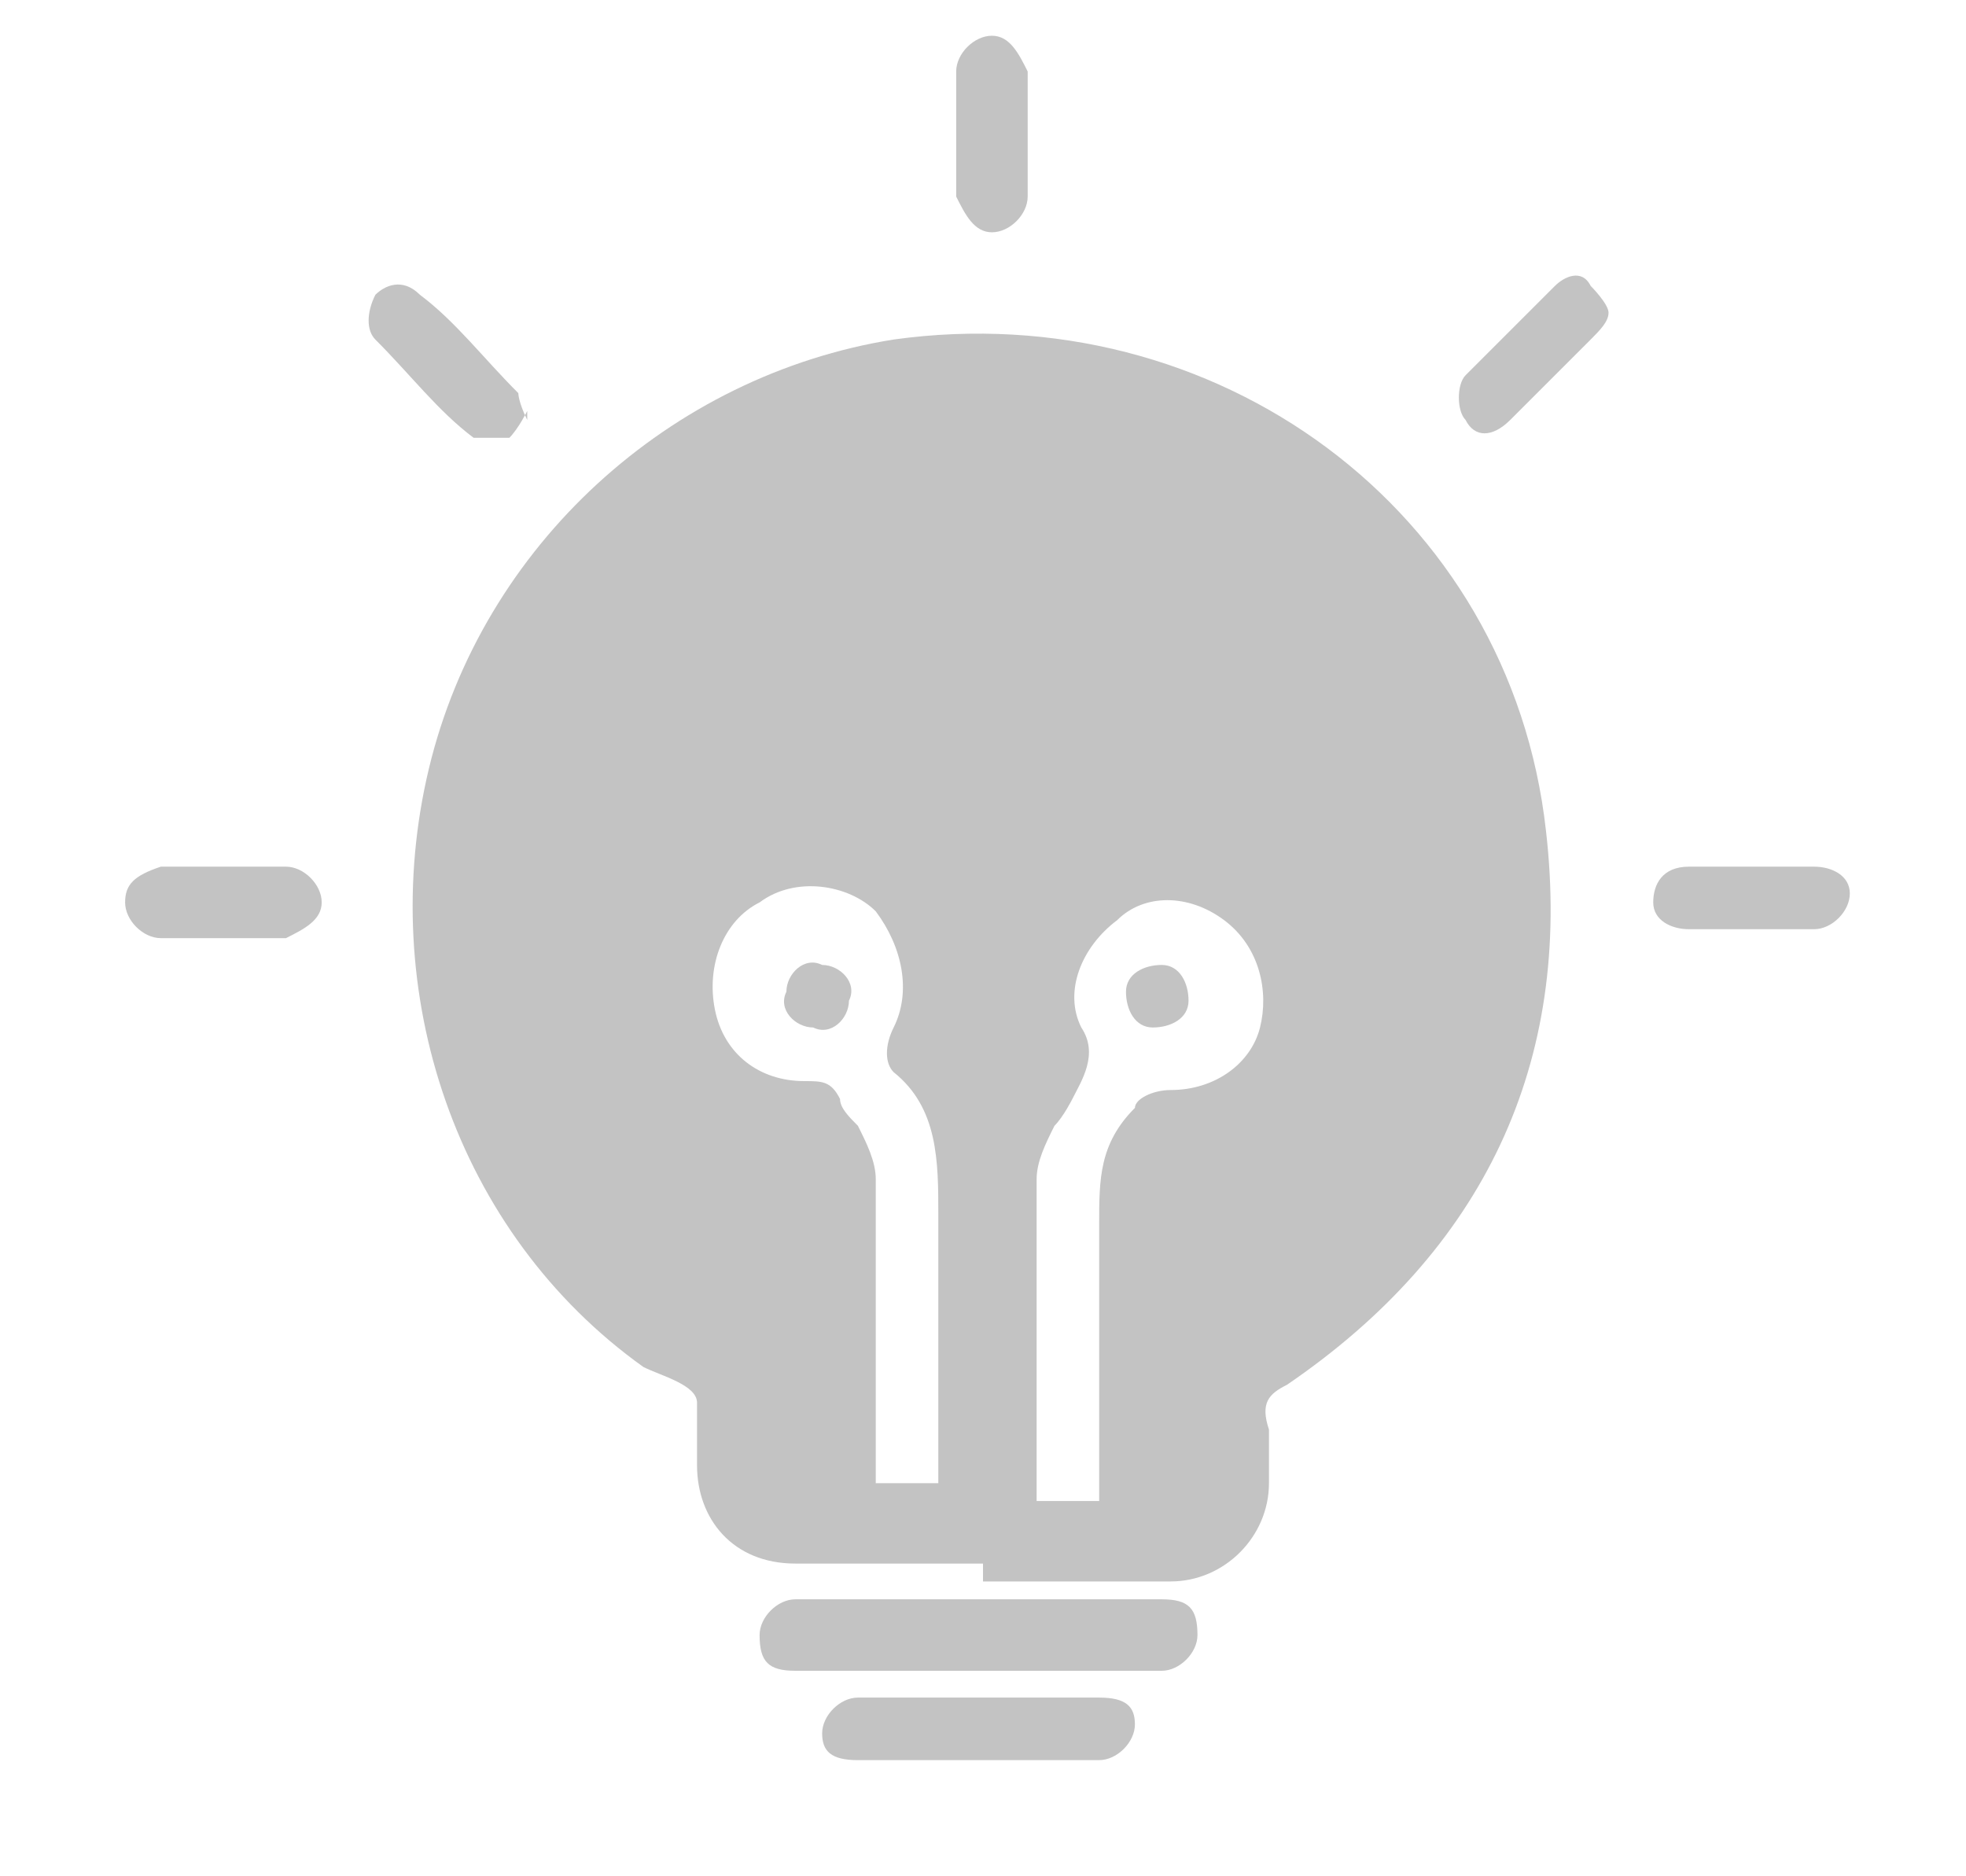 <?xml version="1.0" encoding="UTF-8"?>
<svg id="Livello_1" data-name="Livello 1" xmlns="http://www.w3.org/2000/svg" version="1.1" viewBox="0 0 22 21">
  <defs>
    <style>
      .cls-1 {
        fill: #c3c3c3;
        stroke-width: 0px;
      }
    </style>
  </defs>
  <path class="cls-1" d="M11,17.5c-.7,0-1.4,0-2.1,0-.7,0-1.1-.5-1.1-1.1,0-.3,0-.5,0-.7,0-.2-.4-.3-.6-.4-2.1-1.5-3-4.2-2.4-6.7.6-2.5,2.7-4.4,5.2-4.8,3.6-.5,6.9,1.9,7.3,5.5.3,2.6-.7,4.7-2.9,6.2-.2.1-.3.2-.2.5,0,.2,0,.4,0,.6,0,.6-.5,1.1-1.1,1.1-.7,0-1.4,0-2.1,0ZM10.5,16.8v-.3c0-1,0-1.9,0-2.9,0-.6,0-1.2-.5-1.6-.1-.1-.1-.3,0-.5.2-.4.1-.9-.2-1.3-.3-.3-.9-.4-1.3-.1-.4.2-.6.7-.5,1.2.1.5.5.8,1,.8.2,0,.3,0,.4.2,0,.1.1.2.2.3.1.2.2.4.2.6,0,1.1,0,2.1,0,3.2v.2h.7ZM12.3,16.8v-.3c0-.9,0-1.9,0-2.8,0-.5,0-.9.4-1.3,0-.1.2-.2.4-.2.5,0,.9-.3,1-.7.1-.4,0-.9-.4-1.2-.4-.3-.9-.3-1.2,0-.4.3-.6.8-.4,1.2.2.3,0,.6-.1.8,0,0-.1.2-.2.3-.1.2-.2.4-.2.6,0,1.1,0,2.3,0,3.4v.2h.7Z"/>
  <path class="cls-1" d="M11,17.9c.7,0,1.3,0,2,0,.3,0,.4.1.4.4,0,.2-.2.4-.4.4-1.4,0-2.7,0-4.1,0-.3,0-.4-.1-.4-.4,0-.2.2-.4.4-.4.7,0,1.4,0,2.1,0Z"/>
  <path class="cls-1" d="M11,19c.4,0,.9,0,1.3,0,.3,0,.4.1.4.3,0,.2-.2.4-.4.4-.9,0-1.8,0-2.7,0-.3,0-.4-.1-.4-.3,0-.2.2-.4.4-.4.5,0,.9,0,1.4,0Z"/>
  <path class="cls-1" d="M10.7,1.5c0-.2,0-.5,0-.7,0-.2.2-.4.4-.4.2,0,.3.2.4.4,0,.5,0,.9,0,1.4,0,.2-.2.4-.4.4-.2,0-.3-.2-.4-.4,0-.2,0-.5,0-.7Z"/>
  <path class="cls-1" d="M5.9,4.6c0,0-.1.2-.2.3-.1,0-.3,0-.4,0-.4-.3-.7-.7-1.1-1.1-.1-.1-.1-.3,0-.5.1-.1.3-.2.5,0,.4.3.7.7,1.1,1.1,0,0,0,.1.1.3Z"/>
  <path class="cls-1" d="M18,3.5c0,.1-.1.2-.2.3-.3.3-.6.6-.9.9-.2.2-.4.2-.5,0-.1-.1-.1-.4,0-.5.3-.3.6-.6,1-1,.1-.1.3-.2.4,0,0,0,.2.2.2.3Z"/>
  <path class="cls-1" d="M2.5,9.7c.2,0,.5,0,.7,0,.2,0,.4.2.4.4,0,.2-.2.3-.4.4-.5,0-.9,0-1.4,0-.2,0-.4-.2-.4-.4,0-.2.1-.3.4-.4.2,0,.5,0,.7,0Z"/>
  <path class="cls-1" d="M19.6,10.4c-.2,0-.4,0-.7,0-.2,0-.4-.1-.4-.3,0-.2.1-.4.4-.4.5,0,.9,0,1.4,0,.2,0,.4.1.4.3,0,.2-.2.4-.4.4-.2,0-.5,0-.7,0Z"/>
  <path class="cls-1" d="M9.1,11.5c-.2,0-.4-.2-.3-.4,0-.2.2-.4.4-.3.2,0,.4.2.3.4,0,.2-.2.4-.4.3Z"/>
  <path class="cls-1" d="M13,10.8c.2,0,.3.2.3.4,0,.2-.2.3-.4.3-.2,0-.3-.2-.3-.4,0-.2.2-.3.4-.3Z"/>
</svg>